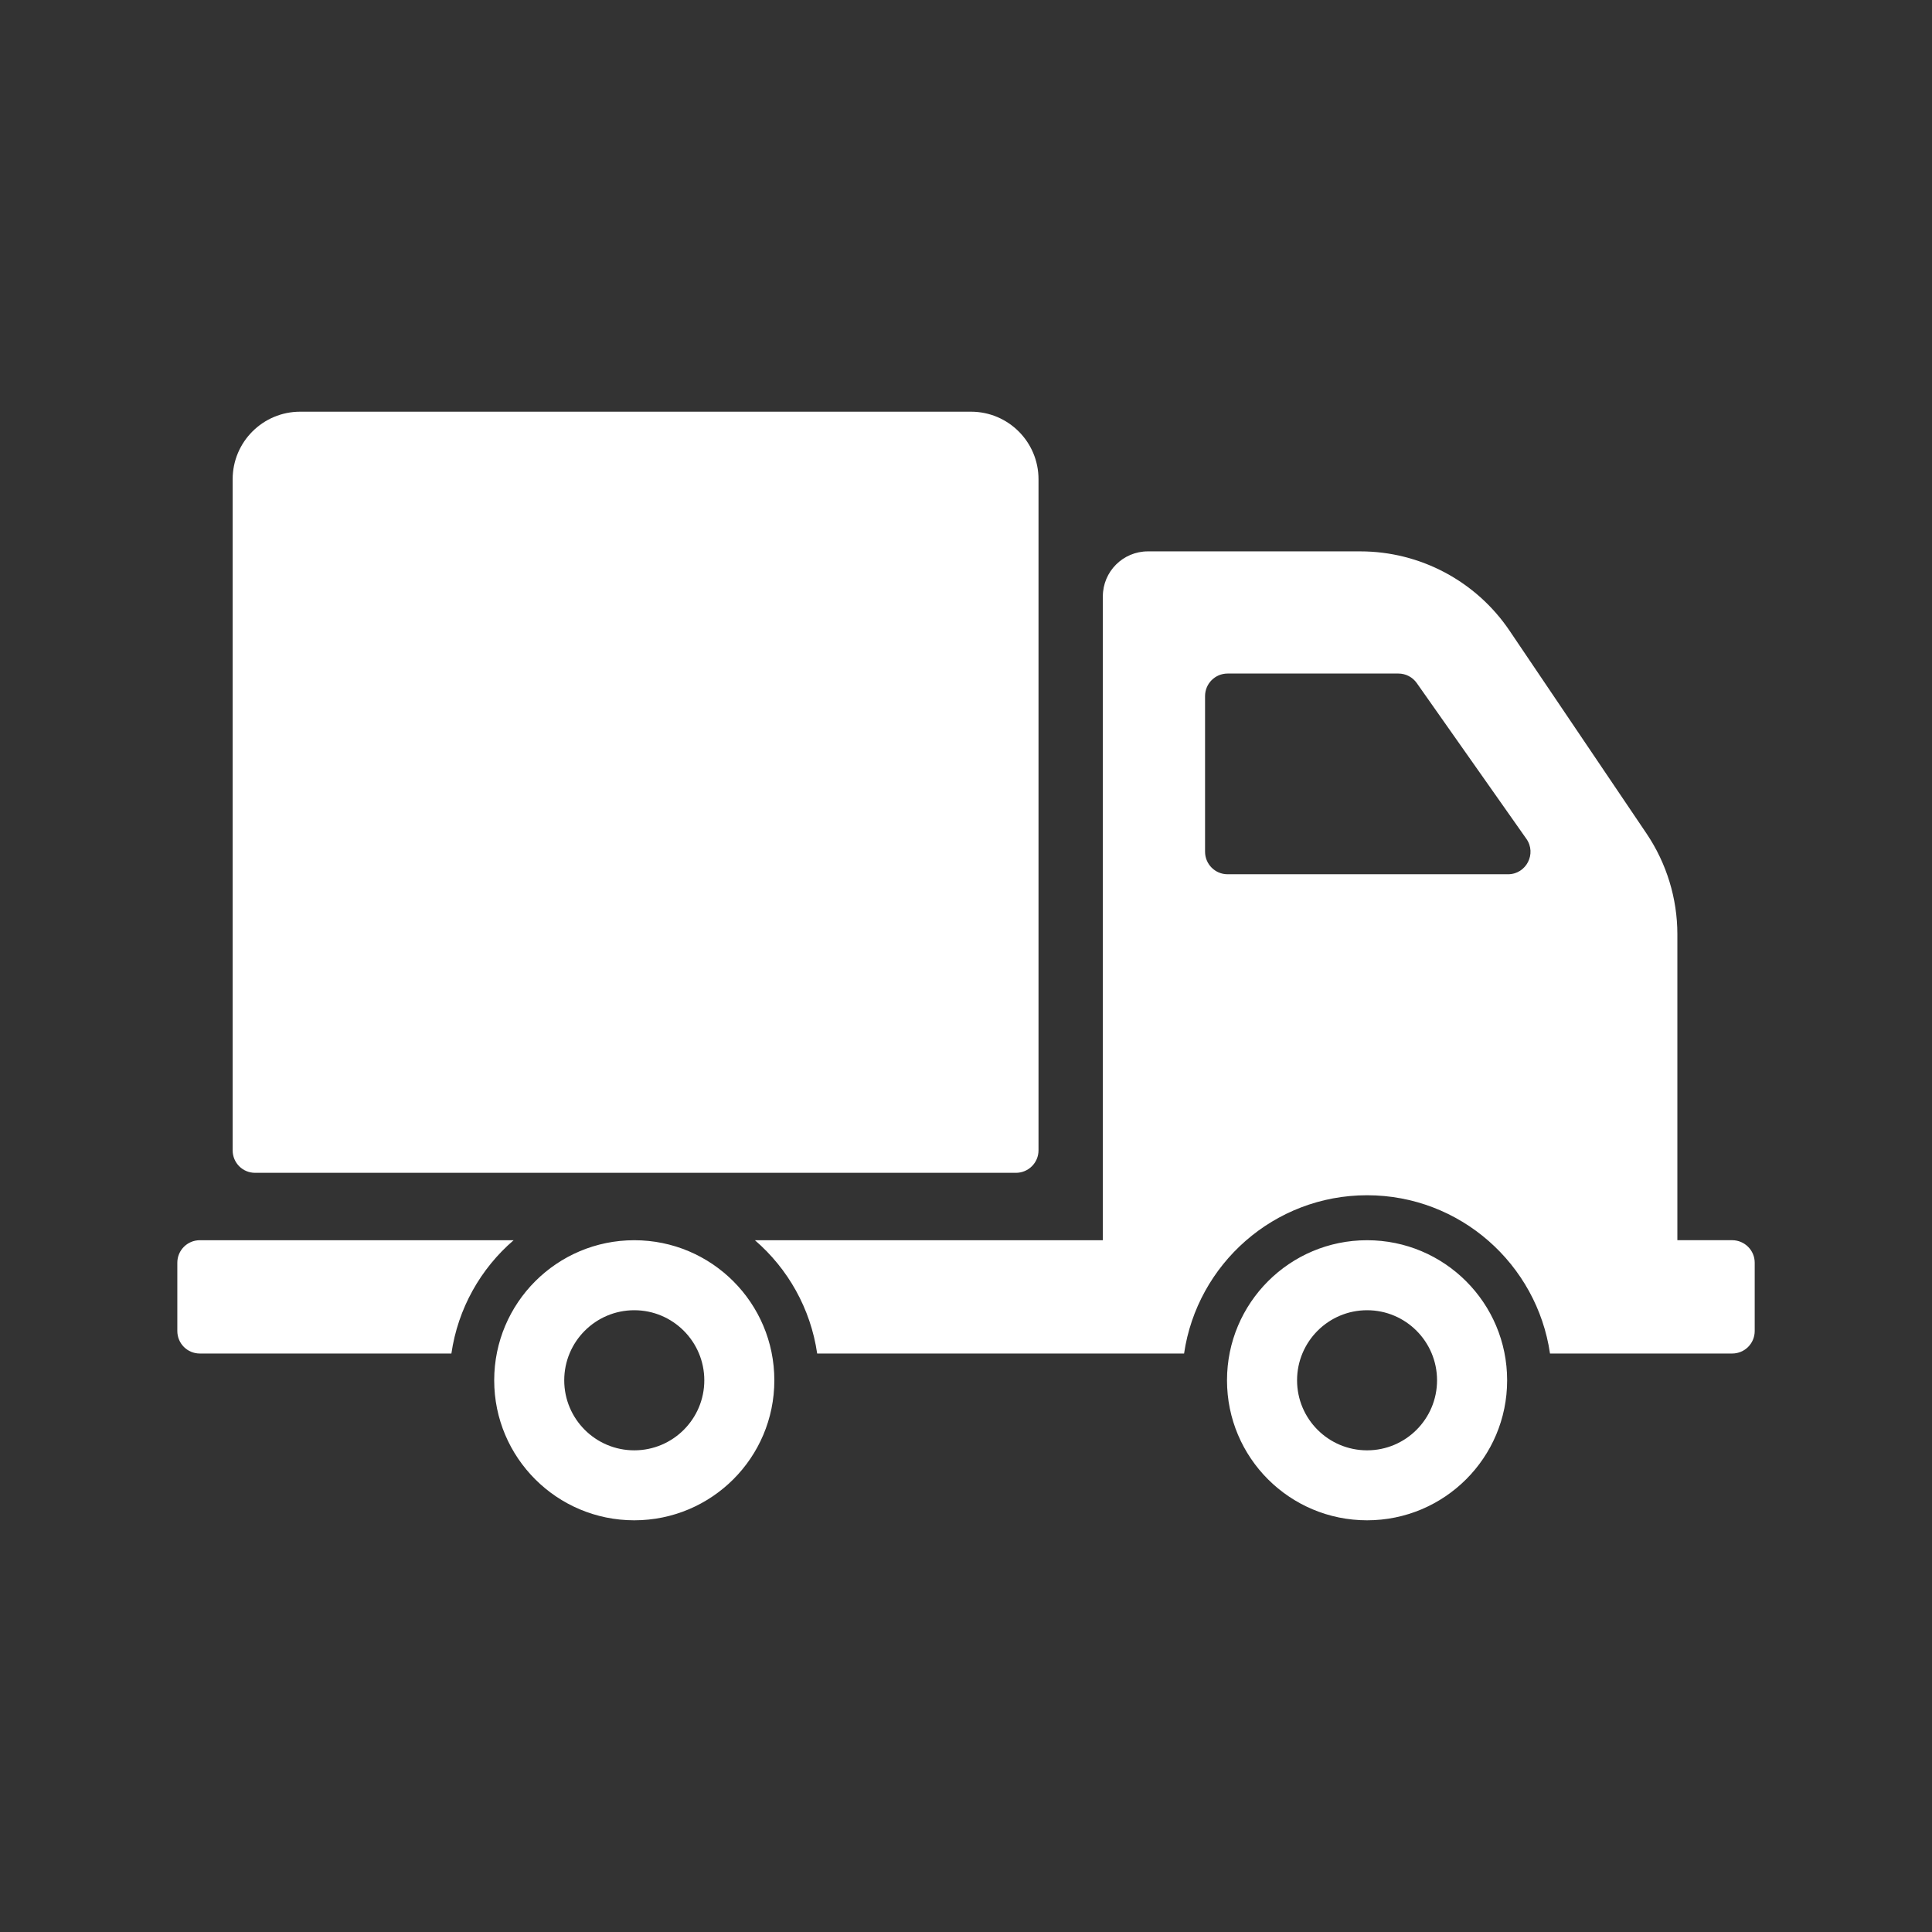 <?xml version="1.0" encoding="utf-8"?>
<!-- Generator: Adobe Illustrator 16.0.3, SVG Export Plug-In . SVG Version: 6.00 Build 0)  -->
<!DOCTYPE svg PUBLIC "-//W3C//DTD SVG 1.1//EN" "http://www.w3.org/Graphics/SVG/1.1/DTD/svg11.dtd">
<svg version="1.1" id="Layer_1" xmlns="http://www.w3.org/2000/svg" xmlns:xlink="http://www.w3.org/1999/xlink" x="0px" y="0px"
	 width="64px" height="64px" viewBox="0 0 64 64" enable-background="new 0 0 64 64" xml:space="preserve">
<rect x="0" y="0" width="64" height="64" fill="#333333" stroke="none"/>
<g>
	<path fill="#FFFFFF" d="M7.707,38.107V15.875c0-1.236,1.002-2.237,2.237-2.237h22.221c1.235,0,2.237,1.001,2.237,2.237v22.232
		c0,0.412-0.336,0.744-0.746,0.744H8.453C8.041,38.854,7.707,38.521,7.707,38.107z M25.651,45.725c0,2.563-2.078,4.637-4.64,4.637
		s-4.64-2.074-4.64-4.637c0-2.563,2.078-4.641,4.64-4.641S25.651,43.16,25.651,45.725z M23.331,45.725
		c0-1.281-1.04-2.322-2.32-2.322c-1.282,0-2.32,1.041-2.32,2.322c0,1.279,1.038,2.319,2.32,2.319
		C22.292,48.044,23.331,47.004,23.331,45.725z M17.015,41.084H6.619c-0.412,0-0.745,0.334-0.745,0.744v2.263
		c0,0.414,0.333,0.746,0.745,0.746h8.334C15.169,43.346,15.922,42.023,17.015,41.084z M49.926,45.725
		c0,2.563-2.078,4.637-4.64,4.637c-2.563,0-4.64-2.074-4.64-4.637c0-2.563,2.076-4.641,4.64-4.641
		C47.848,41.084,49.926,43.16,49.926,45.725z M47.604,45.725c0-1.281-1.037-2.322-2.317-2.322c-1.282,0-2.32,1.041-2.32,2.322
		c0,1.279,1.038,2.319,2.32,2.319C46.566,48.044,47.604,47.004,47.604,45.725z M58.127,41.828v2.263
		c0,0.414-0.334,0.746-0.746,0.746h-6.035c-0.434-2.961-2.979-5.243-6.06-5.243s-5.628,2.282-6.062,5.243H27.07
		c-0.217-1.491-0.971-2.813-2.063-3.753h11.526V19.757c0-0.824,0.668-1.492,1.492-1.492h7.039c1.979,0,3.834,0.986,4.941,2.626
		l4.539,6.722c0.664,0.986,1.021,2.148,1.021,3.337v10.133h1.813C57.793,41.084,58.127,41.418,58.127,41.828z M50.563,27.787
		l-3.629-5.157c-0.14-0.2-0.367-0.318-0.609-0.318h-5.659c-0.414,0-0.747,0.334-0.747,0.748v5.153c0,0.414,0.333,0.748,0.747,0.748
		h9.289C50.559,28.961,50.91,28.278,50.563,27.787z"/>
</g>
</svg>

